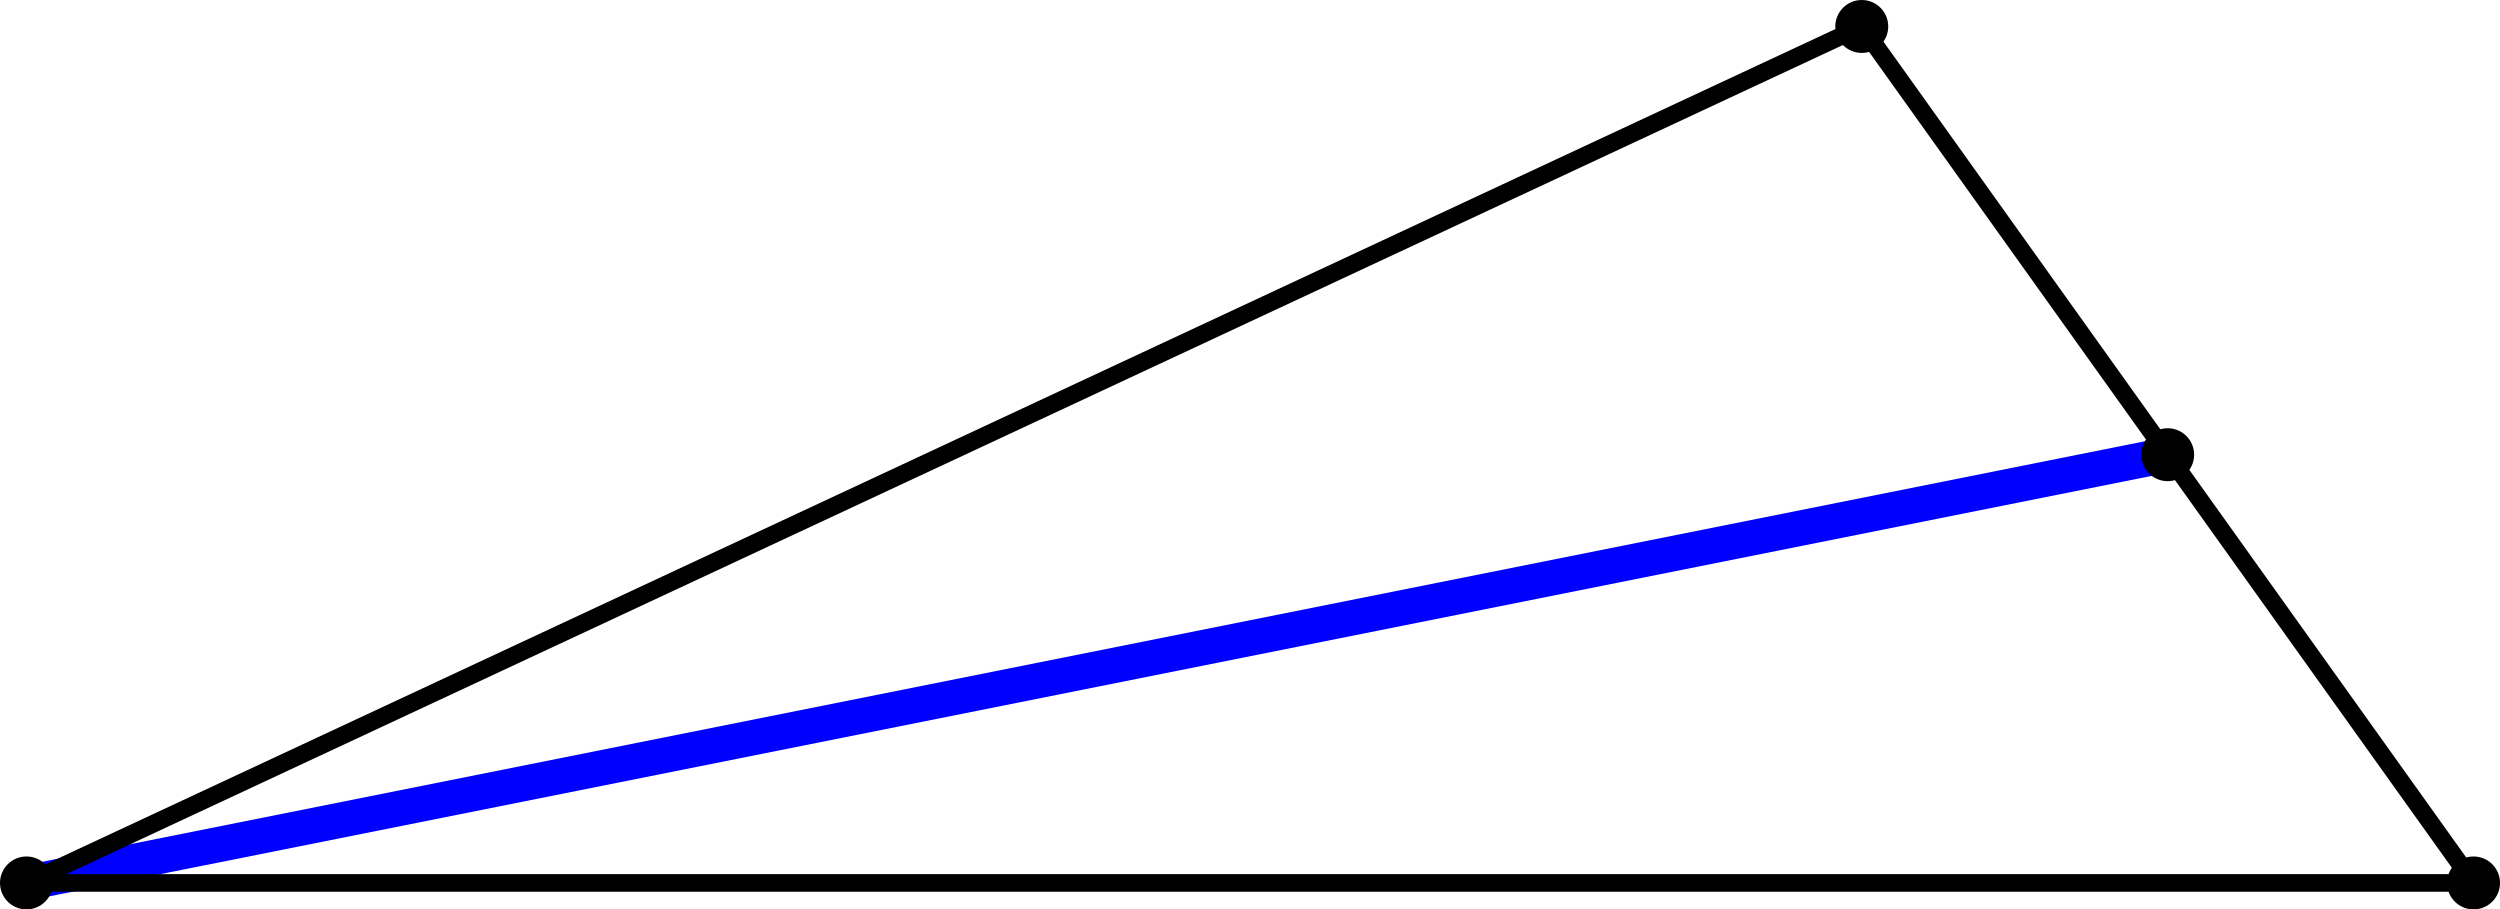 <?xml version='1.0' encoding='ISO-8859-1'?>
<!DOCTYPE svg PUBLIC "-//W3C//DTD SVG 1.1//EN" "http://www.w3.org/Graphics/SVG/1.1/DTD/svg11.dtd">
<!-- This file was generated by dvisvgm 1.0.11 () -->
<!-- Sat May  1 13:03:28 2021 -->
<svg height='51.75pt' version='1.1' viewBox='56.621 54.06 142.264 51.75' width='142.264pt' xmlns='http://www.w3.org/2000/svg' xmlns:xlink='http://www.w3.org/1999/xlink'>
<g id='page1'>
<g transform='matrix(1 0 0 1 58.127 104.304)'>
<path d='M 0 0L 121.846 -24.369' fill='none' stroke='#0000ff' stroke-linecap='round' stroke-linejoin='round' stroke-miterlimit='10.037' stroke-width='2.007'/>
</g>
<g transform='matrix(1 0 0 1 58.127 104.304)'>
<path d='M 0 0L 139.253 0L 104.439 -48.738L 0 0Z' fill='none' stroke='#000000' stroke-linecap='round' stroke-linejoin='round' stroke-miterlimit='10.037' stroke-width='1.004'/>
</g>
<g transform='matrix(1 0 0 1 58.127 104.304)'>
<circle cx='0' cy='-0' r='1.506' fill='#000000'/>
</g>
<g transform='matrix(1 0 0 1 58.127 104.304)'>
<circle cx='139.253' cy='-0' r='1.506' fill='#000000'/>
</g>
<g transform='matrix(1 0 0 1 58.127 104.304)'>
<circle cx='104.439' cy='-48.738' r='1.506' fill='#000000'/>
</g>
<g transform='matrix(1 0 0 1 58.127 104.304)'>
<circle cx='121.846' cy='-24.369' r='1.506' fill='#000000'/>
</g></g>
</svg>
